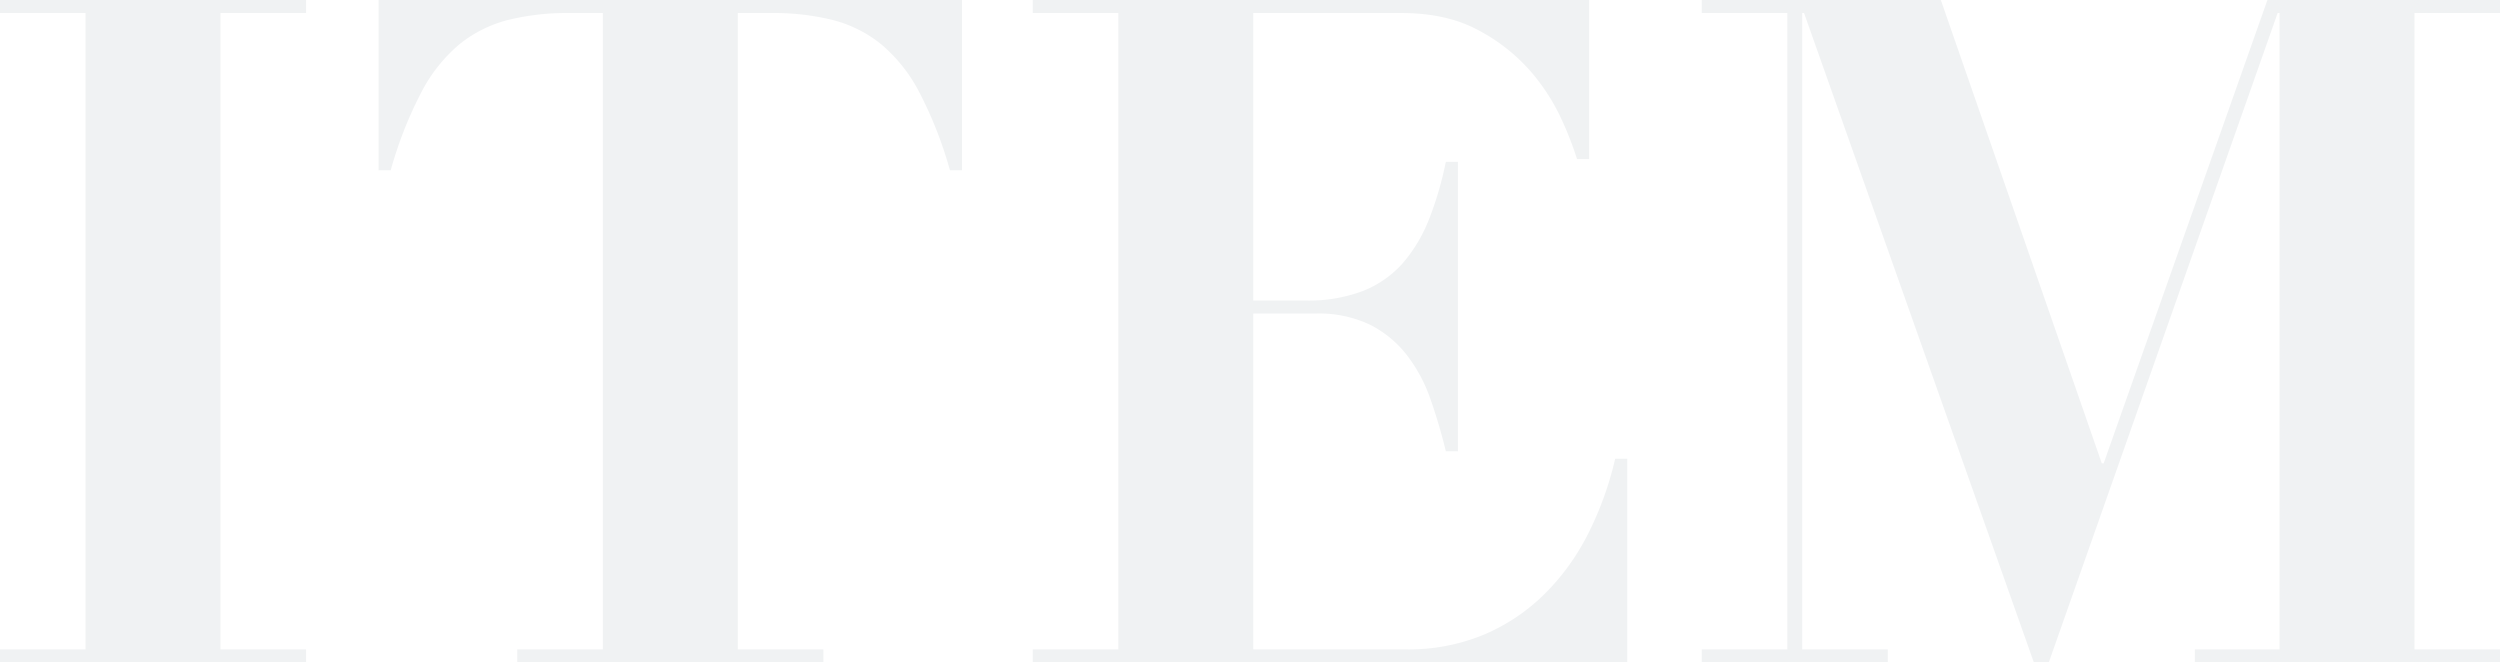 <svg xmlns="http://www.w3.org/2000/svg" width="624.249" height="165.41" viewBox="0 0 624.249 165.41">
  <defs>
    <style>
      .cls-1 {
        fill: #0b243e;
        fill-rule: evenodd;
        opacity: 0.06;
      }
    </style>
  </defs>
  <path id="ITEM.svg" class="cls-1" d="M541.7,4210.31v3.25H520.33v158.91H541.7v3.26H465.267v-3.26h21.374V4213.56H465.267v-3.25H541.7Zm65.75,3.25a61.481,61.481,0,0,0-15.334,1.74,31.745,31.745,0,0,0-12.081,6.04,39.177,39.177,0,0,0-9.526,11.97,100.31,100.31,0,0,0-7.667,19.51h-3.02v-42.51H705.5v42.51h-3.021a100.31,100.31,0,0,0-7.667-19.51,39.235,39.235,0,0,0-9.525-11.97,31.8,31.8,0,0,0-12.081-6.04,61.532,61.532,0,0,0-15.334-1.74h-8.364v158.91H670.88v3.26H594.443v-3.26h21.375V4213.56h-8.364Zm254.635-3.25v39.72h-3.02a81.87,81.87,0,0,0-3.95-10.1,50.45,50.45,0,0,0-7.783-11.97,45.332,45.332,0,0,0-12.895-10.1q-7.9-4.3-19.283-4.3H778.217v71.79h13.011a38.13,38.13,0,0,0,14.52-2.44,26.069,26.069,0,0,0,9.875-6.97,37.9,37.9,0,0,0,6.5-10.92,84.494,84.494,0,0,0,4.182-14.29h3.02v72.26h-3.02a134.272,134.272,0,0,0-3.834-13.01,38.693,38.693,0,0,0-5.924-11.04,27.277,27.277,0,0,0-9.177-7.55,29.694,29.694,0,0,0-13.592-2.79H778.217v83.87h38.1a49.311,49.311,0,0,0,19.283-3.6,48.078,48.078,0,0,0,15.218-10.1,57.759,57.759,0,0,0,11.035-15.22,82.763,82.763,0,0,0,6.738-18.7h3.02v50.88H723.155v-3.26h21.374V4213.56H723.155v-3.25H862.089Zm87.821,0,40.193,115.7h0.465l40.892-115.7h58.08v3.25h-21.37v158.91h21.37v3.26h-76.2v-3.26h21.14V4213.56h-0.47l-57.15,162.17h-3.717l-57.386-162.17h-0.464v158.91h21.374v3.26H890.2v-3.26h21.374V4213.56H890.2v-3.25H949.91Z" transform="translate(-465.281 -4210.31)"/>
</svg>
